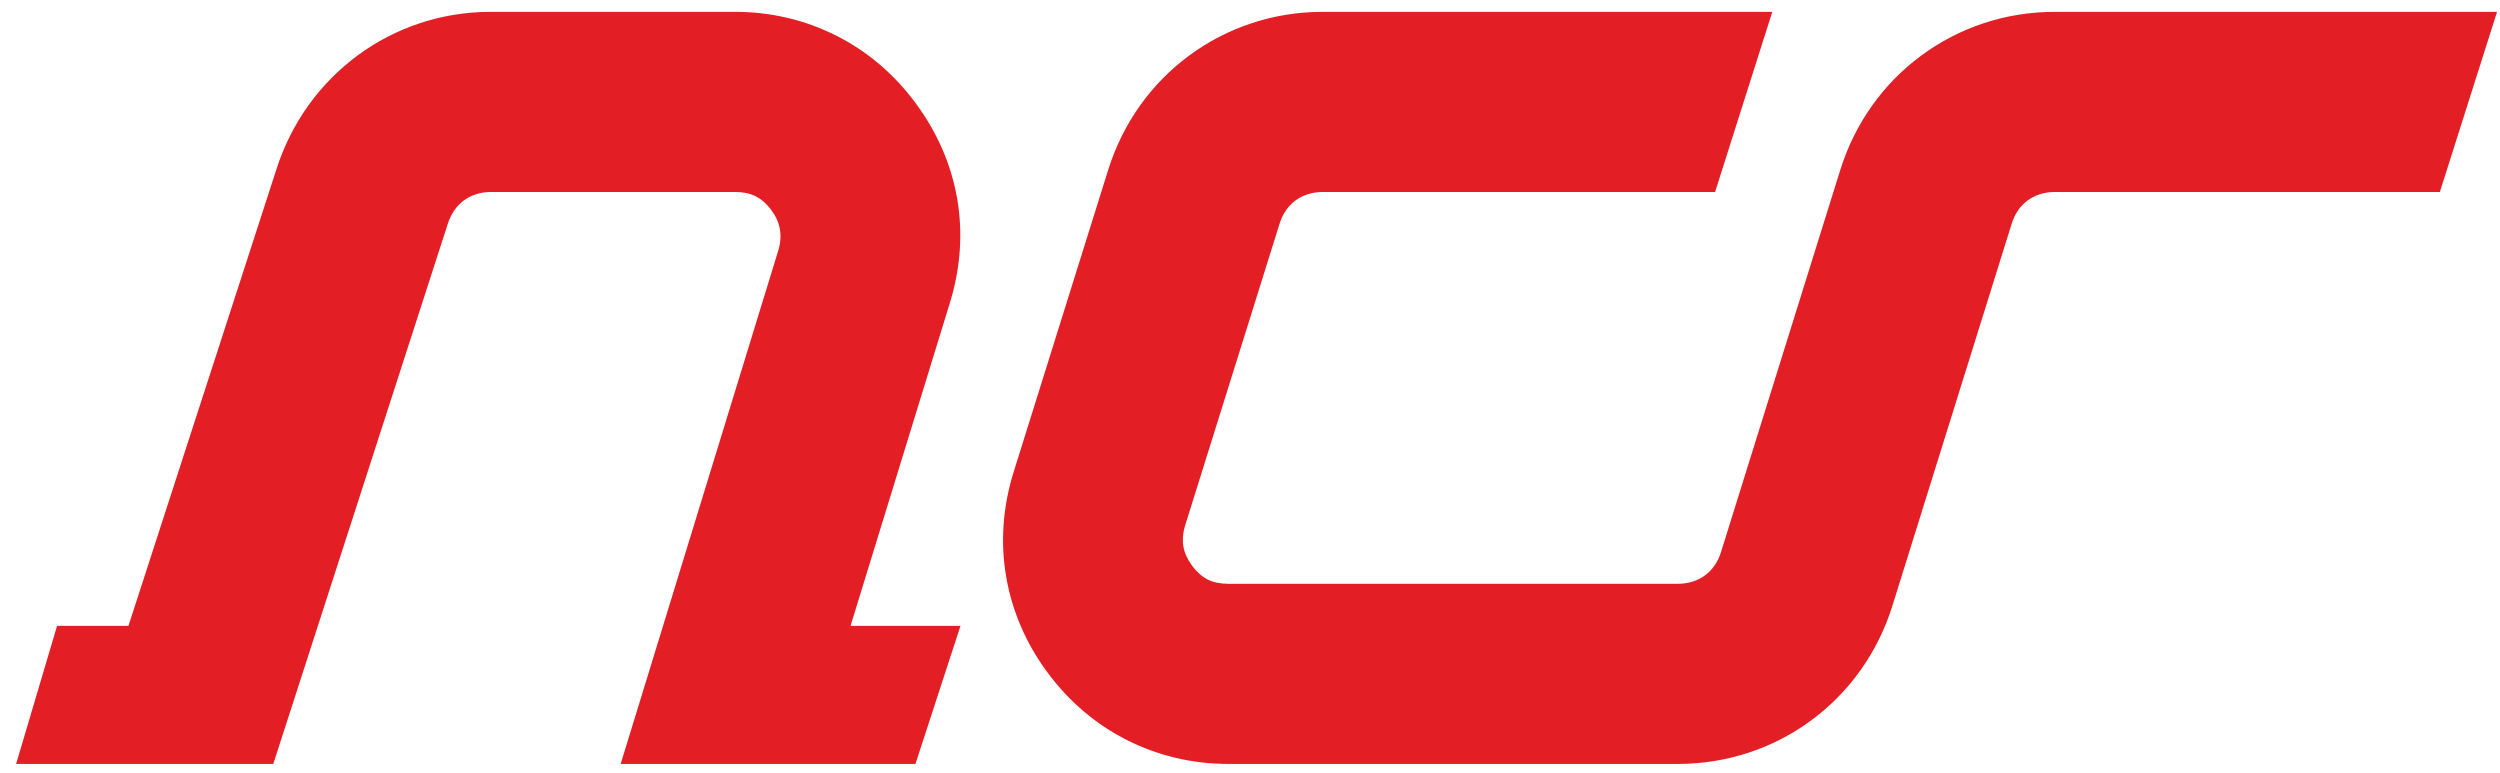 <?xml version="1.0" encoding="UTF-8"?> <svg xmlns="http://www.w3.org/2000/svg" width="139" height="43" viewBox="0 0 139 43" fill="none"> <path d="M34.509 42.475L43.272 13.929C43.397 13.519 43.426 13.12 43.361 12.744C43.299 12.381 43.141 12.023 42.89 11.684C42.63 11.333 42.331 11.071 42.005 10.907C41.701 10.754 41.316 10.674 40.862 10.674H27.3C26.716 10.674 26.197 10.843 25.794 11.141C25.389 11.439 25.072 11.889 24.896 12.447L15.194 42.475H4.703H0.896L3.172 34.8H7.141L15.35 9.473C16.181 6.833 17.784 4.631 19.886 3.081C21.98 1.536 24.542 0.658 27.3 0.658H40.862C42.867 0.658 44.77 1.112 46.505 1.987C48.218 2.85 49.708 4.112 50.911 5.737C52.123 7.375 52.897 9.174 53.221 11.062C53.543 12.937 53.413 14.881 52.818 16.824L47.289 34.8H53.402L50.899 42.475H44.941H36.601H34.509ZM95.359 10.674H73.551C72.963 10.674 72.438 10.844 72.032 11.144C71.629 11.441 71.316 11.882 71.148 12.427L65.897 29.204C65.767 29.622 65.735 30.023 65.798 30.393C65.857 30.741 66.02 31.101 66.285 31.46C66.54 31.806 66.833 32.063 67.152 32.224C67.459 32.378 67.845 32.459 68.3 32.459H93.28C93.869 32.459 94.393 32.289 94.799 31.99C95.202 31.692 95.515 31.251 95.684 30.706L102.306 9.493C103.126 6.839 104.728 4.634 106.829 3.084C108.927 1.536 111.497 0.658 114.256 0.658H138.836L135.656 10.674H114.256C113.668 10.674 113.143 10.844 112.737 11.144C112.334 11.441 112.021 11.882 111.853 12.427L105.23 33.64C104.41 36.294 102.808 38.5 100.707 40.05C98.609 41.597 96.039 42.475 93.28 42.475H83.122H68.3C66.292 42.475 64.387 42.02 62.653 41.144C60.93 40.274 59.432 39.004 58.225 37.368C57.028 35.745 56.261 33.943 55.938 32.036C55.619 30.151 55.752 28.205 56.35 26.27L61.601 9.493C62.421 6.839 64.023 4.634 66.124 3.084C68.223 1.536 70.792 0.658 73.551 0.658H98.539L95.359 10.674Z" fill="#E31E24"></path> </svg> 